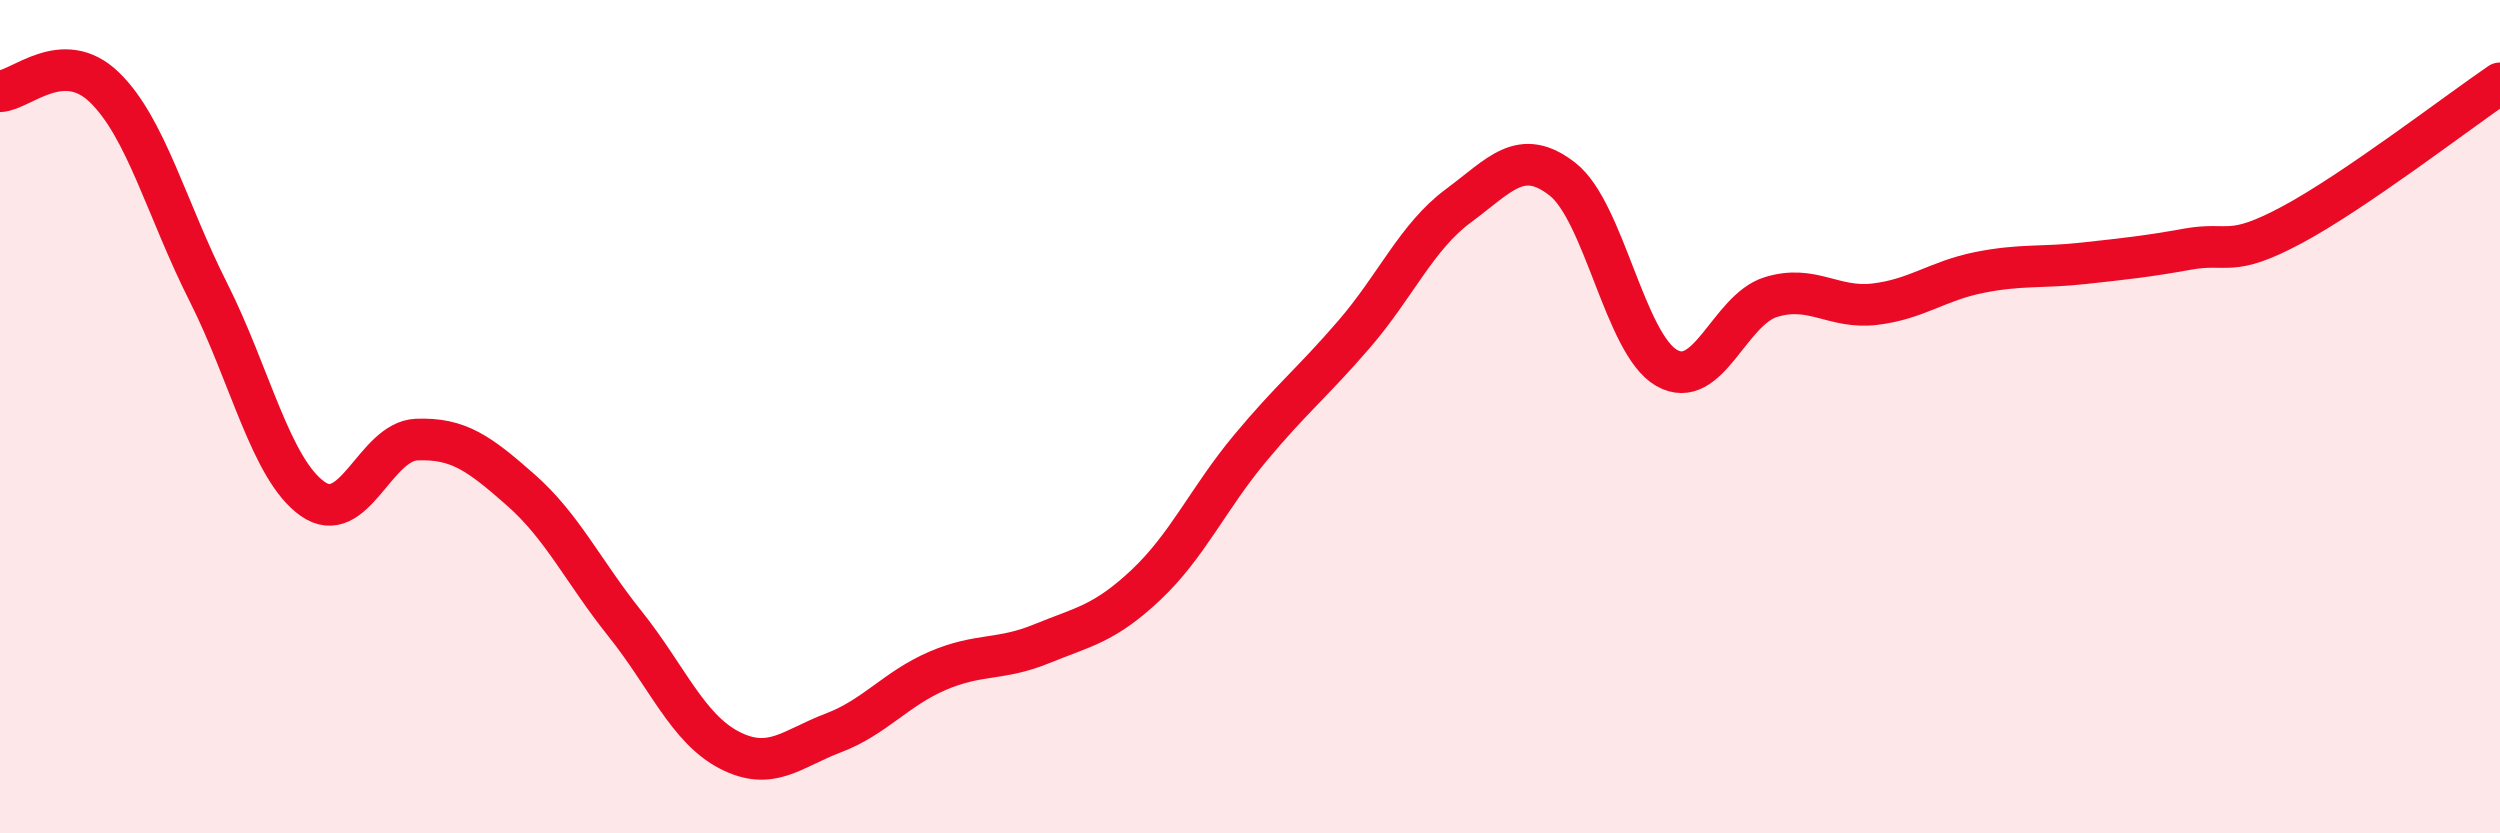 
    <svg width="60" height="20" viewBox="0 0 60 20" xmlns="http://www.w3.org/2000/svg">
      <path
        d="M 0,2.19 C 0.5,2.17 1.5,1.13 2.5,2.09 C 3.5,3.05 4,5.03 5,7.01 C 6,8.99 6.5,11.26 7.5,11.97 C 8.5,12.68 9,10.59 10,10.55 C 11,10.51 11.5,10.88 12.5,11.76 C 13.5,12.64 14,13.72 15,14.97 C 16,16.22 16.5,17.48 17.5,18 C 18.5,18.52 19,17.97 20,17.59 C 21,17.21 21.5,16.53 22.5,16.1 C 23.5,15.67 24,15.86 25,15.45 C 26,15.04 26.5,14.98 27.5,14.04 C 28.5,13.1 29,11.96 30,10.76 C 31,9.56 31.5,9.18 32.5,8.02 C 33.5,6.86 34,5.68 35,4.94 C 36,4.2 36.5,3.52 37.5,4.3 C 38.5,5.08 39,8.26 40,8.83 C 41,9.4 41.5,7.44 42.5,7.13 C 43.5,6.82 44,7.42 45,7.3 C 46,7.18 46.5,6.74 47.5,6.54 C 48.5,6.34 49,6.43 50,6.32 C 51,6.21 51.5,6.16 52.5,5.98 C 53.5,5.8 53.5,6.2 55,5.4 C 56.5,4.6 59,2.68 60,2L60 20L0 20Z"
        fill="#EB0A25"
        opacity="0.1"
        stroke-linecap="round"
        stroke-linejoin="round"
      />
      <path
        d="M 0,2.19 C 0.5,2.17 1.5,1.13 2.5,2.09 C 3.5,3.05 4,5.03 5,7.01 C 6,8.99 6.5,11.26 7.5,11.97 C 8.5,12.68 9,10.59 10,10.55 C 11,10.51 11.5,10.88 12.5,11.76 C 13.5,12.64 14,13.72 15,14.97 C 16,16.22 16.5,17.48 17.5,18 C 18.5,18.52 19,17.97 20,17.59 C 21,17.21 21.5,16.53 22.5,16.1 C 23.5,15.67 24,15.86 25,15.45 C 26,15.04 26.5,14.98 27.5,14.04 C 28.5,13.1 29,11.96 30,10.76 C 31,9.56 31.5,9.18 32.5,8.02 C 33.5,6.86 34,5.68 35,4.94 C 36,4.2 36.5,3.52 37.5,4.3 C 38.5,5.08 39,8.26 40,8.83 C 41,9.4 41.5,7.44 42.5,7.13 C 43.5,6.82 44,7.42 45,7.3 C 46,7.18 46.5,6.74 47.5,6.54 C 48.5,6.34 49,6.43 50,6.32 C 51,6.21 51.5,6.16 52.5,5.98 C 53.5,5.8 53.5,6.2 55,5.4 C 56.5,4.6 59,2.68 60,2"
        stroke="#EB0A25"
        stroke-width="1"
        fill="none"
        stroke-linecap="round"
        stroke-linejoin="round"
      />
    </svg>
  
